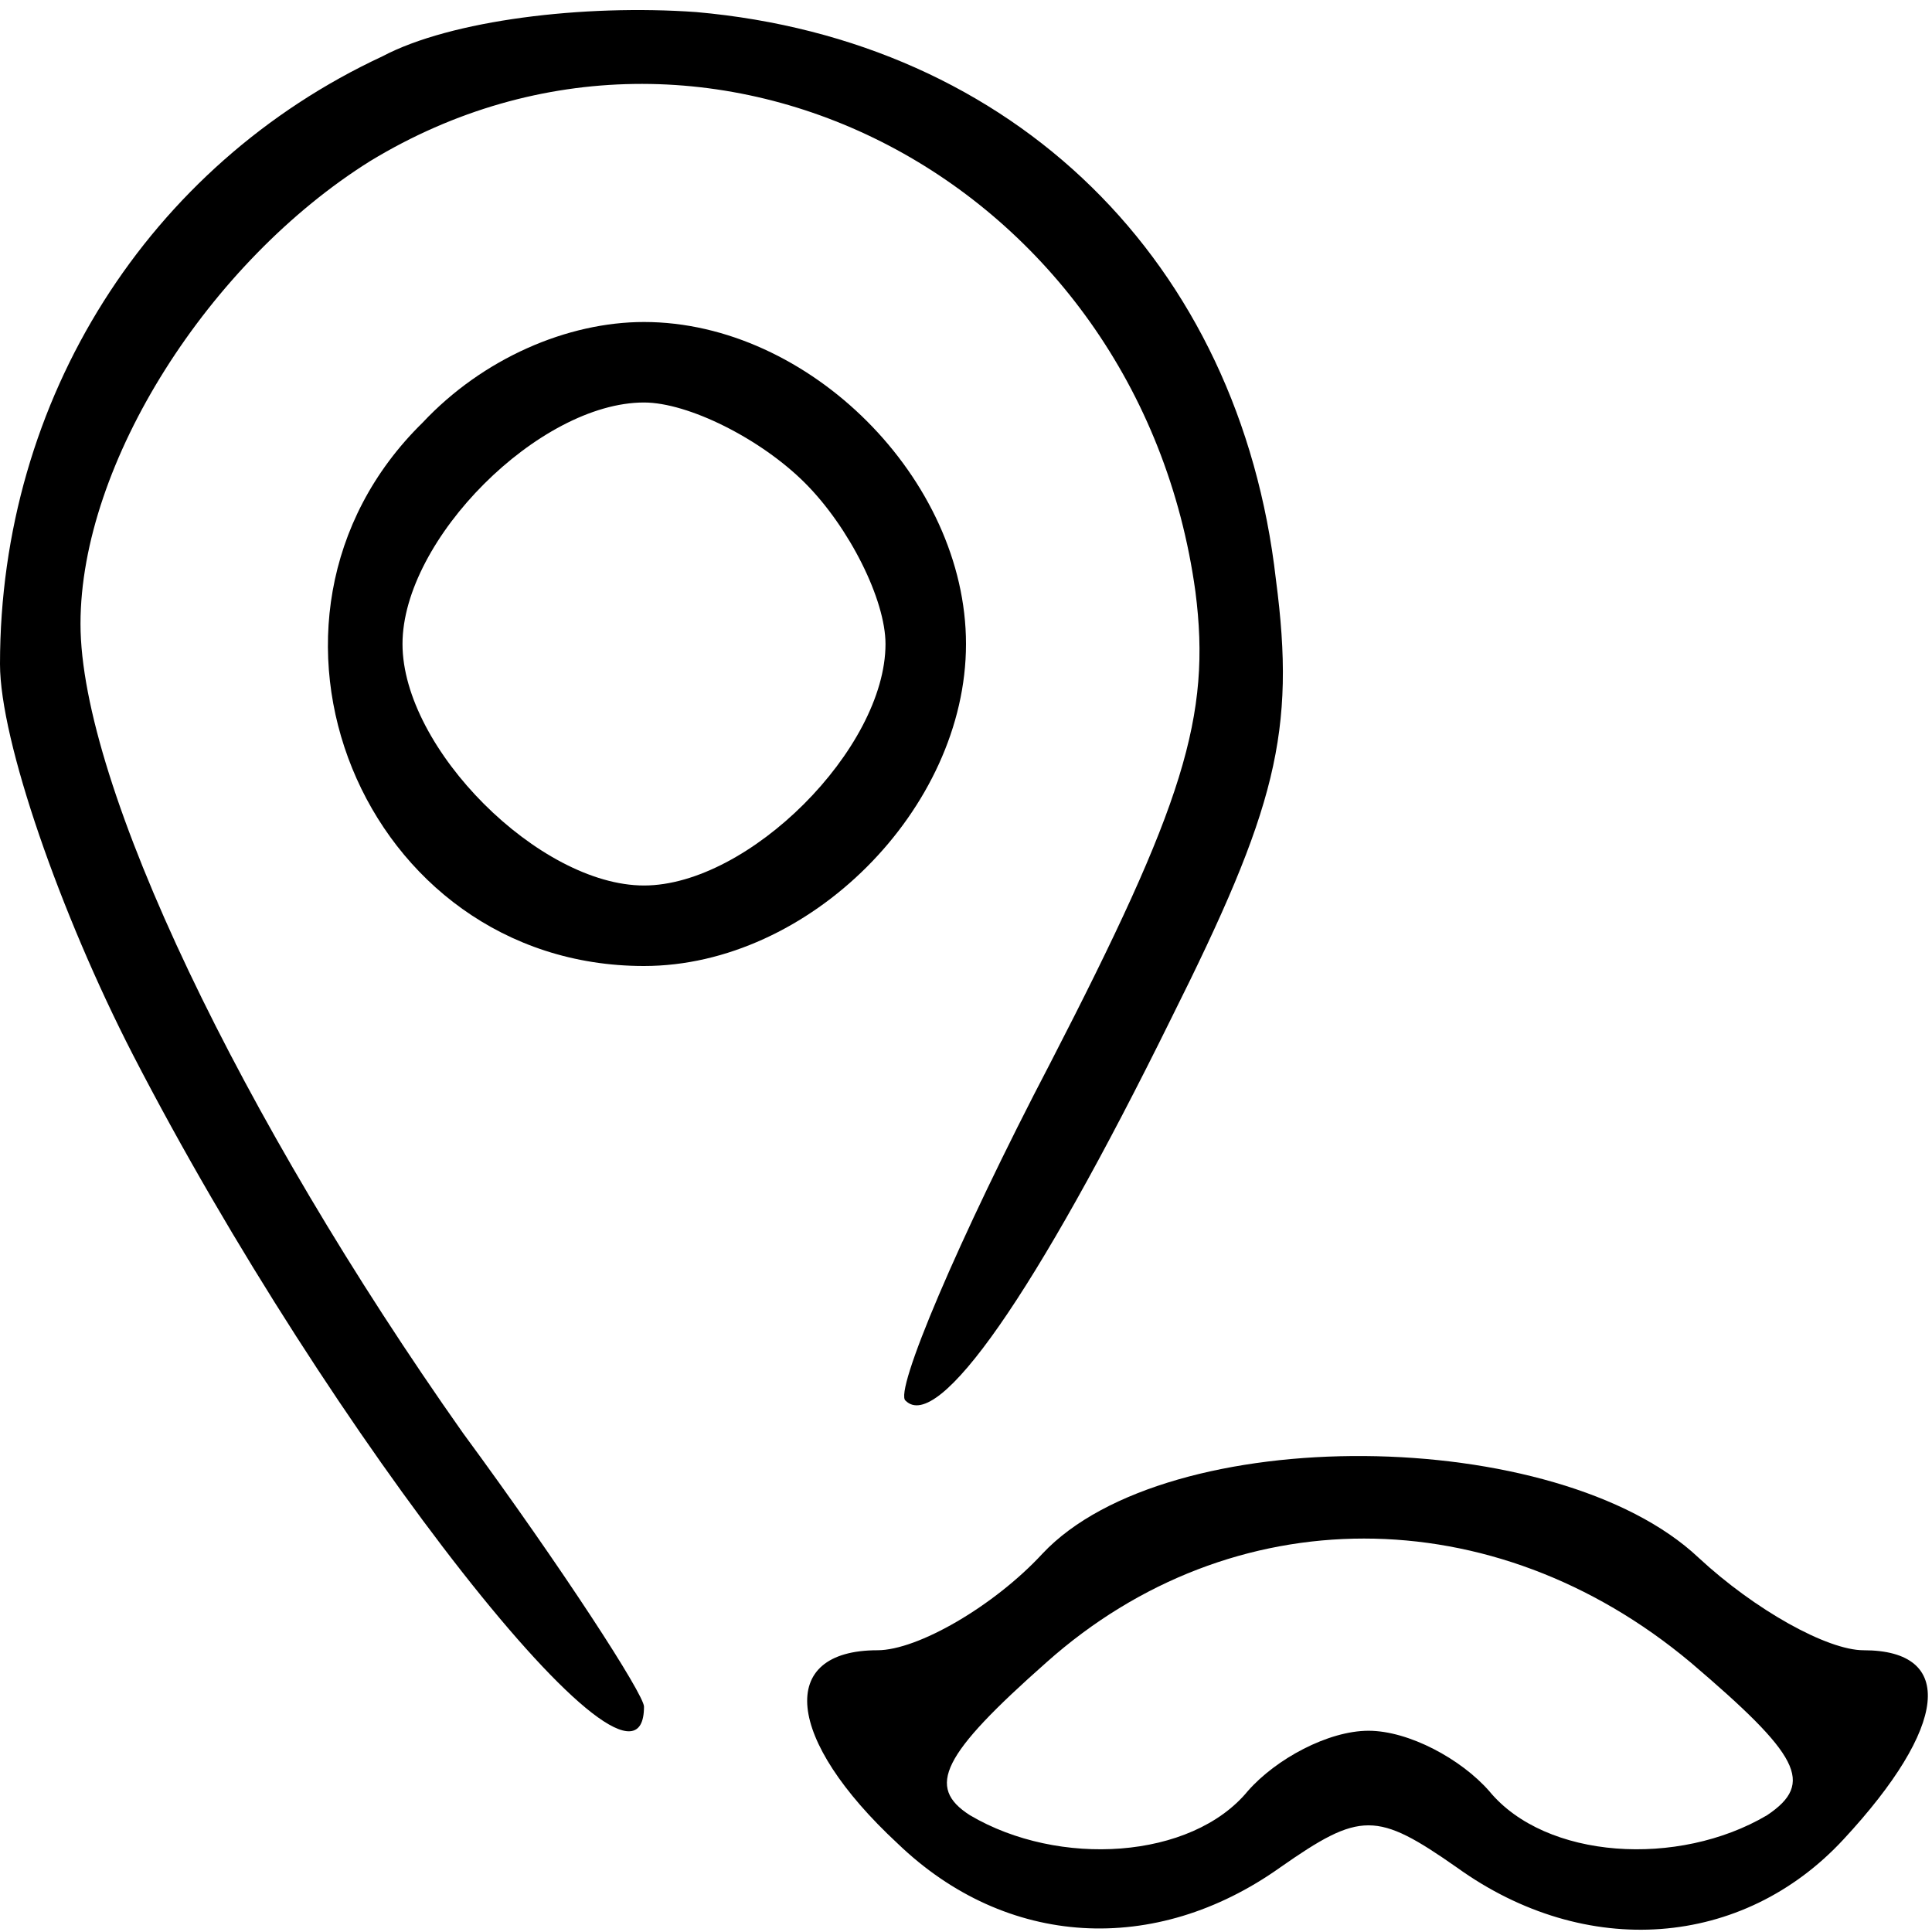 <?xml version="1.0" standalone="no"?>
<!DOCTYPE svg PUBLIC "-//W3C//DTD SVG 20010904//EN"
 "http://www.w3.org/TR/2001/REC-SVG-20010904/DTD/svg10.dtd">
<svg version="1.0" xmlns="http://www.w3.org/2000/svg"
 width="48pt" height="48pt" viewBox="0 0 48 48"
 preserveAspectRatio="xMidYMid meet">

<g transform="translate(0,48) scale(0.1,-0.1)"
fill="#000000" stroke="none">
<path d="M95 466 c-58 -27 -95 -85 -95 -151 0 -19 15 -62 33 -97 49 -95 127
-194 127 -162 0 3 -20 34 -45 68 -55 78 -95 161 -95 201 0 40 32 90 72 115 84
51 191 -5 205 -107 4 -31 -3 -53 -36 -117 -23 -44 -39 -82 -36 -84 8 -8 32 26
66 95 26 52 31 71 26 109 -9 79 -65 134 -144 141 -28 2 -61 -2 -78 -11z"/>
<path d="M105 375 c-50 -49 -15 -135 55 -135 41 0 80 39 80 80 0 41 -39 80
-80 80 -19 0 -40 -9 -55 -25z m95 -15 c11 -11 20 -29 20 -40 0 -26 -34 -60
-60 -60 -26 0 -60 34 -60 60 0 26 34 60 60 60 11 0 29 -9 40 -20z"/>
<path d="M259 94 c-12 -13 -31 -24 -41 -24 -25 0 -23 -22 5 -48 27 -26 64 -28
95 -6 20 14 24 14 44 0 32 -23 71 -20 96 7 26 28 28 47 5 47 -9 0 -27 10 -41
23 -35 33 -132 34 -163 1z m161 -27 c27 -23 31 -30 19 -38 -22 -13 -55 -11
-69 6 -7 8 -20 15 -30 15 -10 0 -23 -7 -30 -15 -14 -17 -47 -19 -69 -6 -11 7
-7 15 19 38 46 41 111 41 160 0z"/>
</g>
</svg>
